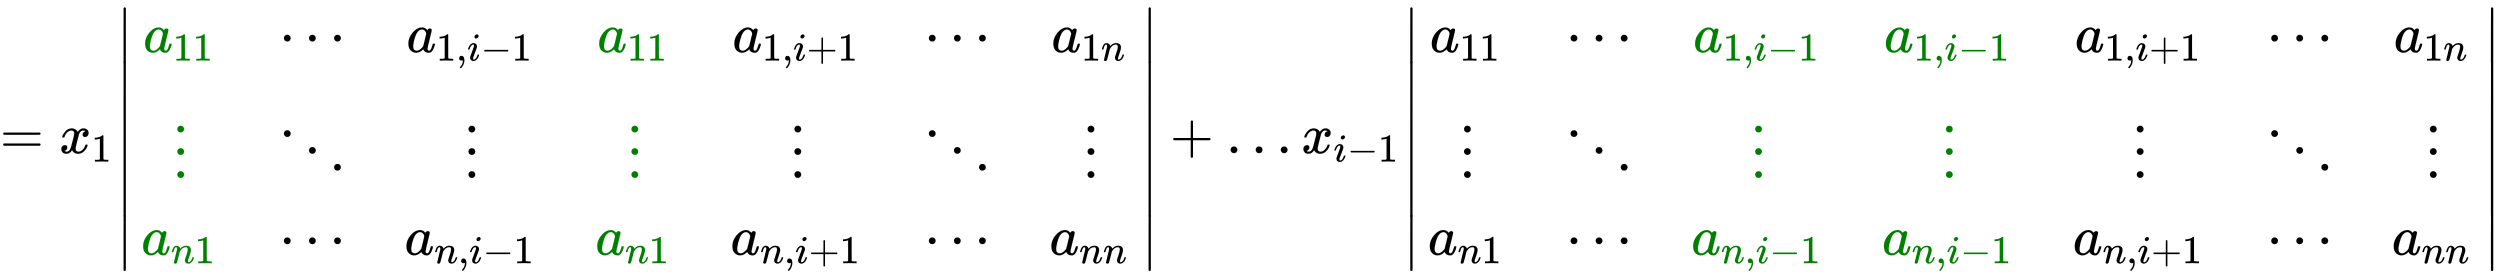 <svg xmlns:xlink="http://www.w3.org/1999/xlink" width="103.442ex" height="11.509ex" style="vertical-align: -5.171ex;" viewBox="0 -2728.8 44537.3 4955.4" role="img" focusable="false" xmlns="http://www.w3.org/2000/svg" aria-labelledby="MathJax-SVG-1-Title">
<title id="MathJax-SVG-1-Title">{\displaystyle =x_{1}{\begin{vmatrix}\color {green}a_{11}&amp;\cdots &amp;a_{1,i-1}&amp;\color {green}a_{11}&amp;a_{1,i+1}&amp;\cdots &amp;a_{1n}\\\color {green}\vdots &amp;\ddots &amp;\vdots &amp;\color {green}\vdots &amp;\vdots &amp;\ddots &amp;\vdots \\\color {green}a_{n1}&amp;\cdots &amp;a_{n,i-1}&amp;\color {green}a_{n1}&amp;a_{n,i+1}&amp;\cdots &amp;a_{nn}\\\end{vmatrix}}+\dots x_{i-1}{\begin{vmatrix}a_{11}&amp;\cdots &amp;\color {green}a_{1,i-1}&amp;\color {green}a_{1,i-1}&amp;a_{1,i+1}&amp;\cdots &amp;a_{1n}\\\vdots &amp;\ddots &amp;\color {green}\vdots &amp;\color {green}\vdots &amp;\vdots &amp;\ddots &amp;\vdots \\a_{n1}&amp;\cdots &amp;\color {green}a_{n,i-1}&amp;\color {green}a_{n,i-1}&amp;a_{n,i+1}&amp;\cdots &amp;a_{nn}\\\end{vmatrix}}}</title>
<defs aria-hidden="true">
<path stroke-width="1" id="E1-MJMAIN-3D" d="M56 347Q56 360 70 367H707Q722 359 722 347Q722 336 708 328L390 327H72Q56 332 56 347ZM56 153Q56 168 72 173H708Q722 163 722 153Q722 140 707 133H70Q56 140 56 153Z"></path>
<path stroke-width="1" id="E1-MJMATHI-78" d="M52 289Q59 331 106 386T222 442Q257 442 286 424T329 379Q371 442 430 442Q467 442 494 420T522 361Q522 332 508 314T481 292T458 288Q439 288 427 299T415 328Q415 374 465 391Q454 404 425 404Q412 404 406 402Q368 386 350 336Q290 115 290 78Q290 50 306 38T341 26Q378 26 414 59T463 140Q466 150 469 151T485 153H489Q504 153 504 145Q504 144 502 134Q486 77 440 33T333 -11Q263 -11 227 52Q186 -10 133 -10H127Q78 -10 57 16T35 71Q35 103 54 123T99 143Q142 143 142 101Q142 81 130 66T107 46T94 41L91 40Q91 39 97 36T113 29T132 26Q168 26 194 71Q203 87 217 139T245 247T261 313Q266 340 266 352Q266 380 251 392T217 404Q177 404 142 372T93 290Q91 281 88 280T72 278H58Q52 284 52 289Z"></path>
<path stroke-width="1" id="E1-MJMAIN-31" d="M213 578L200 573Q186 568 160 563T102 556H83V602H102Q149 604 189 617T245 641T273 663Q275 666 285 666Q294 666 302 660V361L303 61Q310 54 315 52T339 48T401 46H427V0H416Q395 3 257 3Q121 3 100 0H88V46H114Q136 46 152 46T177 47T193 50T201 52T207 57T213 61V578Z"></path>
<path stroke-width="1" id="E1-MJMAIN-7C" d="M139 -249H137Q125 -249 119 -235V251L120 737Q130 750 139 750Q152 750 159 735V-235Q151 -249 141 -249H139Z"></path>
<path stroke-width="1" id="E1-MJMATHI-61" d="M33 157Q33 258 109 349T280 441Q331 441 370 392Q386 422 416 422Q429 422 439 414T449 394Q449 381 412 234T374 68Q374 43 381 35T402 26Q411 27 422 35Q443 55 463 131Q469 151 473 152Q475 153 483 153H487Q506 153 506 144Q506 138 501 117T481 63T449 13Q436 0 417 -8Q409 -10 393 -10Q359 -10 336 5T306 36L300 51Q299 52 296 50Q294 48 292 46Q233 -10 172 -10Q117 -10 75 30T33 157ZM351 328Q351 334 346 350T323 385T277 405Q242 405 210 374T160 293Q131 214 119 129Q119 126 119 118T118 106Q118 61 136 44T179 26Q217 26 254 59T298 110Q300 114 325 217T351 328Z"></path>
<path stroke-width="1" id="E1-MJMAIN-22EF" d="M78 250Q78 274 95 292T138 310Q162 310 180 294T199 251Q199 226 182 208T139 190T96 207T78 250ZM525 250Q525 274 542 292T585 310Q609 310 627 294T646 251Q646 226 629 208T586 190T543 207T525 250ZM972 250Q972 274 989 292T1032 310Q1056 310 1074 294T1093 251Q1093 226 1076 208T1033 190T990 207T972 250Z"></path>
<path stroke-width="1" id="E1-MJMAIN-2C" d="M78 35T78 60T94 103T137 121Q165 121 187 96T210 8Q210 -27 201 -60T180 -117T154 -158T130 -185T117 -194Q113 -194 104 -185T95 -172Q95 -168 106 -156T131 -126T157 -76T173 -3V9L172 8Q170 7 167 6T161 3T152 1T140 0Q113 0 96 17Z"></path>
<path stroke-width="1" id="E1-MJMATHI-69" d="M184 600Q184 624 203 642T247 661Q265 661 277 649T290 619Q290 596 270 577T226 557Q211 557 198 567T184 600ZM21 287Q21 295 30 318T54 369T98 420T158 442Q197 442 223 419T250 357Q250 340 236 301T196 196T154 83Q149 61 149 51Q149 26 166 26Q175 26 185 29T208 43T235 78T260 137Q263 149 265 151T282 153Q302 153 302 143Q302 135 293 112T268 61T223 11T161 -11Q129 -11 102 10T74 74Q74 91 79 106T122 220Q160 321 166 341T173 380Q173 404 156 404H154Q124 404 99 371T61 287Q60 286 59 284T58 281T56 279T53 278T49 278T41 278H27Q21 284 21 287Z"></path>
<path stroke-width="1" id="E1-MJMAIN-2212" d="M84 237T84 250T98 270H679Q694 262 694 250T679 230H98Q84 237 84 250Z"></path>
<path stroke-width="1" id="E1-MJMAIN-2B" d="M56 237T56 250T70 270H369V420L370 570Q380 583 389 583Q402 583 409 568V270H707Q722 262 722 250T707 230H409V-68Q401 -82 391 -82H389H387Q375 -82 369 -68V230H70Q56 237 56 250Z"></path>
<path stroke-width="1" id="E1-MJMATHI-6E" d="M21 287Q22 293 24 303T36 341T56 388T89 425T135 442Q171 442 195 424T225 390T231 369Q231 367 232 367L243 378Q304 442 382 442Q436 442 469 415T503 336T465 179T427 52Q427 26 444 26Q450 26 453 27Q482 32 505 65T540 145Q542 153 560 153Q580 153 580 145Q580 144 576 130Q568 101 554 73T508 17T439 -10Q392 -10 371 17T350 73Q350 92 386 193T423 345Q423 404 379 404H374Q288 404 229 303L222 291L189 157Q156 26 151 16Q138 -11 108 -11Q95 -11 87 -5T76 7T74 17Q74 30 112 180T152 343Q153 348 153 366Q153 405 129 405Q91 405 66 305Q60 285 60 284Q58 278 41 278H27Q21 284 21 287Z"></path>
<path stroke-width="1" id="E1-MJMAIN-22EE" d="M78 30Q78 54 95 72T138 90Q162 90 180 74T199 31Q199 6 182 -12T139 -30T96 -13T78 30ZM78 440Q78 464 95 482T138 500Q162 500 180 484T199 441Q199 416 182 398T139 380T96 397T78 440ZM78 840Q78 864 95 882T138 900Q162 900 180 884T199 841Q199 816 182 798T139 780T96 797T78 840Z"></path>
<path stroke-width="1" id="E1-MJMAIN-22F1" d="M133 760Q133 784 150 802T193 820Q217 820 235 804T254 761Q254 736 237 718T194 700T151 717T133 760ZM580 460Q580 484 597 502T640 520Q664 520 682 504T701 461Q701 436 684 418T641 400T598 417T580 460ZM1027 160Q1027 184 1044 202T1087 220Q1111 220 1129 204T1148 161Q1148 136 1131 118T1088 100T1045 117T1027 160Z"></path>
<path stroke-width="1" id="E1-MJMAIN-2223" d="M139 -249H137Q125 -249 119 -235V251L120 737Q130 750 139 750Q152 750 159 735V-235Q151 -249 141 -249H139Z"></path>
<path stroke-width="1" id="E1-MJMAIN-2026" d="M78 60Q78 84 95 102T138 120Q162 120 180 104T199 61Q199 36 182 18T139 0T96 17T78 60ZM525 60Q525 84 542 102T585 120Q609 120 627 104T646 61Q646 36 629 18T586 0T543 17T525 60ZM972 60Q972 84 989 102T1032 120Q1056 120 1074 104T1093 61Q1093 36 1076 18T1033 0T990 17T972 60Z"></path>
</defs>
<g stroke="currentColor" fill="currentColor" stroke-width="0" transform="matrix(1 0 0 -1 0 0)" aria-hidden="true">
 <use xlink:href="#E1-MJMAIN-3D" x="0" y="0"></use>
<g transform="translate(1056,0)">
 <use xlink:href="#E1-MJMATHI-78" x="0" y="0"></use>
 <use transform="scale(0.707)" xlink:href="#E1-MJMAIN-31" x="809" y="-213"></use>
</g>
<g transform="translate(2082,0)">
<g transform="translate(0,2599)">
 <use xlink:href="#E1-MJMAIN-2223" x="0" y="-751"></use>
<g transform="translate(0,-3048.838) scale(1,2.793)">
 <use xlink:href="#E1-MJMAIN-2223"></use>
</g>
 <use xlink:href="#E1-MJMAIN-2223" x="0" y="-4449"></use>
</g>
<g transform="translate(445,0)">
<g transform="translate(-11,0)">
<g transform="translate(35,1799)">
<g fill="green" stroke="green">
<g fill="green" stroke="green">
<g fill="green" stroke="green">
<g fill="green" stroke="green">
 <use xlink:href="#E1-MJMATHI-61"></use>
</g>
<g fill="green" stroke="green" transform="translate(529,-150)">
<g fill="green" stroke="green">
<g fill="green" stroke="green">
 <use transform="scale(0.707)" xlink:href="#E1-MJMAIN-31"></use>
 <use transform="scale(0.707)" xlink:href="#E1-MJMAIN-31" x="500" y="0"></use>
</g>
</g>
</g>
</g>
</g>
</g>
</g>
<g transform="translate(564,-411)">
<g fill="green" stroke="green">
<g fill="green" stroke="green">
<g fill="green" stroke="green">
 <use xlink:href="#E1-MJMAIN-22EE"></use>
</g>
</g>
</g>
</g>
<g transform="translate(0,-1811)">
<g fill="green" stroke="green">
<g fill="green" stroke="green">
<g fill="green" stroke="green">
<g fill="green" stroke="green">
 <use xlink:href="#E1-MJMATHI-61"></use>
</g>
<g fill="green" stroke="green" transform="translate(529,-150)">
<g fill="green" stroke="green">
<g fill="green" stroke="green">
 <use transform="scale(0.707)" xlink:href="#E1-MJMATHI-6E"></use>
</g>
<g fill="green" stroke="green" transform="translate(424,0)">
 <use transform="scale(0.707)" xlink:href="#E1-MJMAIN-31"></use>
</g>
</g>
</g>
</g>
</g>
</g>
</g>
</g>
<g transform="translate(2397,0)">
 <use xlink:href="#E1-MJMAIN-22EF" x="55" y="1799"></use>
 <use xlink:href="#E1-MJMAIN-22F1" x="0" y="-411"></use>
 <use xlink:href="#E1-MJMAIN-22EF" x="55" y="-1811"></use>
</g>
<g transform="translate(4680,0)">
<g transform="translate(35,1799)">
 <use xlink:href="#E1-MJMATHI-61" x="0" y="0"></use>
<g transform="translate(529,-150)">
 <use transform="scale(0.707)" xlink:href="#E1-MJMAIN-31" x="0" y="0"></use>
 <use transform="scale(0.707)" xlink:href="#E1-MJMAIN-2C" x="500" y="0"></use>
 <use transform="scale(0.707)" xlink:href="#E1-MJMATHI-69" x="779" y="0"></use>
 <use transform="scale(0.707)" xlink:href="#E1-MJMAIN-2212" x="1124" y="0"></use>
 <use transform="scale(0.707)" xlink:href="#E1-MJMAIN-31" x="1903" y="0"></use>
</g>
</g>
 <use xlink:href="#E1-MJMAIN-22EE" x="1060" y="-411"></use>
<g transform="translate(0,-1811)">
 <use xlink:href="#E1-MJMATHI-61" x="0" y="0"></use>
<g transform="translate(529,-150)">
 <use transform="scale(0.707)" xlink:href="#E1-MJMATHI-6E" x="0" y="0"></use>
 <use transform="scale(0.707)" xlink:href="#E1-MJMAIN-2C" x="600" y="0"></use>
 <use transform="scale(0.707)" xlink:href="#E1-MJMATHI-69" x="879" y="0"></use>
 <use transform="scale(0.707)" xlink:href="#E1-MJMAIN-2212" x="1224" y="0"></use>
 <use transform="scale(0.707)" xlink:href="#E1-MJMAIN-31" x="2002" y="0"></use>
</g>
</g>
</g>
<g transform="translate(8079,0)">
<g transform="translate(35,1799)">
<g fill="green" stroke="green">
<g fill="green" stroke="green">
<g fill="green" stroke="green">
<g fill="green" stroke="green">
 <use xlink:href="#E1-MJMATHI-61"></use>
</g>
<g fill="green" stroke="green" transform="translate(529,-150)">
<g fill="green" stroke="green">
<g fill="green" stroke="green">
 <use transform="scale(0.707)" xlink:href="#E1-MJMAIN-31"></use>
 <use transform="scale(0.707)" xlink:href="#E1-MJMAIN-31" x="500" y="0"></use>
</g>
</g>
</g>
</g>
</g>
</g>
</g>
<g transform="translate(564,-411)">
<g fill="green" stroke="green">
<g fill="green" stroke="green">
<g fill="green" stroke="green">
 <use xlink:href="#E1-MJMAIN-22EE"></use>
</g>
</g>
</g>
</g>
<g transform="translate(0,-1811)">
<g fill="green" stroke="green">
<g fill="green" stroke="green">
<g fill="green" stroke="green">
<g fill="green" stroke="green">
 <use xlink:href="#E1-MJMATHI-61"></use>
</g>
<g fill="green" stroke="green" transform="translate(529,-150)">
<g fill="green" stroke="green">
<g fill="green" stroke="green">
 <use transform="scale(0.707)" xlink:href="#E1-MJMATHI-6E"></use>
</g>
<g fill="green" stroke="green" transform="translate(424,0)">
 <use transform="scale(0.707)" xlink:href="#E1-MJMAIN-31"></use>
</g>
</g>
</g>
</g>
</g>
</g>
</g>
</g>
<g transform="translate(10487,0)">
<g transform="translate(35,1799)">
 <use xlink:href="#E1-MJMATHI-61" x="0" y="0"></use>
<g transform="translate(529,-150)">
 <use transform="scale(0.707)" xlink:href="#E1-MJMAIN-31" x="0" y="0"></use>
 <use transform="scale(0.707)" xlink:href="#E1-MJMAIN-2C" x="500" y="0"></use>
 <use transform="scale(0.707)" xlink:href="#E1-MJMATHI-69" x="779" y="0"></use>
 <use transform="scale(0.707)" xlink:href="#E1-MJMAIN-2B" x="1124" y="0"></use>
 <use transform="scale(0.707)" xlink:href="#E1-MJMAIN-31" x="1903" y="0"></use>
</g>
</g>
 <use xlink:href="#E1-MJMAIN-22EE" x="1060" y="-411"></use>
<g transform="translate(0,-1811)">
 <use xlink:href="#E1-MJMATHI-61" x="0" y="0"></use>
<g transform="translate(529,-150)">
 <use transform="scale(0.707)" xlink:href="#E1-MJMATHI-6E" x="0" y="0"></use>
 <use transform="scale(0.707)" xlink:href="#E1-MJMAIN-2C" x="600" y="0"></use>
 <use transform="scale(0.707)" xlink:href="#E1-MJMATHI-69" x="879" y="0"></use>
 <use transform="scale(0.707)" xlink:href="#E1-MJMAIN-2B" x="1224" y="0"></use>
 <use transform="scale(0.707)" xlink:href="#E1-MJMAIN-31" x="2002" y="0"></use>
</g>
</g>
</g>
<g transform="translate(13887,0)">
 <use xlink:href="#E1-MJMAIN-22EF" x="55" y="1799"></use>
 <use xlink:href="#E1-MJMAIN-22F1" x="0" y="-411"></use>
 <use xlink:href="#E1-MJMAIN-22EF" x="55" y="-1811"></use>
</g>
<g transform="translate(16170,0)">
<g transform="translate(35,1799)">
 <use xlink:href="#E1-MJMATHI-61" x="0" y="0"></use>
<g transform="translate(529,-150)">
 <use transform="scale(0.707)" xlink:href="#E1-MJMAIN-31" x="0" y="0"></use>
 <use transform="scale(0.707)" xlink:href="#E1-MJMATHI-6E" x="500" y="0"></use>
</g>
</g>
 <use xlink:href="#E1-MJMAIN-22EE" x="600" y="-411"></use>
<g transform="translate(0,-1811)">
 <use xlink:href="#E1-MJMATHI-61" x="0" y="0"></use>
<g transform="translate(529,-150)">
 <use transform="scale(0.707)" xlink:href="#E1-MJMATHI-6E" x="0" y="0"></use>
 <use transform="scale(0.707)" xlink:href="#E1-MJMATHI-6E" x="600" y="0"></use>
</g>
</g>
</g>
</g>
<g transform="translate(18261,2599)">
 <use xlink:href="#E1-MJMAIN-2223" x="0" y="-751"></use>
<g transform="translate(0,-3048.838) scale(1,2.793)">
 <use xlink:href="#E1-MJMAIN-2223"></use>
</g>
 <use xlink:href="#E1-MJMAIN-2223" x="0" y="-4449"></use>
</g>
</g>
 <use xlink:href="#E1-MJMAIN-2B" x="20844" y="0"></use>
 <use xlink:href="#E1-MJMAIN-2026" x="21845" y="0"></use>
<g transform="translate(23184,0)">
 <use xlink:href="#E1-MJMATHI-78" x="0" y="0"></use>
<g transform="translate(572,-150)">
 <use transform="scale(0.707)" xlink:href="#E1-MJMATHI-69" x="0" y="0"></use>
 <use transform="scale(0.707)" xlink:href="#E1-MJMAIN-2212" x="345" y="0"></use>
 <use transform="scale(0.707)" xlink:href="#E1-MJMAIN-31" x="1124" y="0"></use>
</g>
</g>
<g transform="translate(25005,0)">
<g transform="translate(0,2599)">
 <use xlink:href="#E1-MJMAIN-2223" x="0" y="-751"></use>
<g transform="translate(0,-3048.838) scale(1,2.793)">
 <use xlink:href="#E1-MJMAIN-2223"></use>
</g>
 <use xlink:href="#E1-MJMAIN-2223" x="0" y="-4449"></use>
</g>
<g transform="translate(445,0)">
<g transform="translate(-11,0)">
<g transform="translate(35,1799)">
 <use xlink:href="#E1-MJMATHI-61" x="0" y="0"></use>
<g transform="translate(529,-150)">
 <use transform="scale(0.707)" xlink:href="#E1-MJMAIN-31"></use>
 <use transform="scale(0.707)" xlink:href="#E1-MJMAIN-31" x="500" y="0"></use>
</g>
</g>
 <use xlink:href="#E1-MJMAIN-22EE" x="564" y="-411"></use>
<g transform="translate(0,-1811)">
 <use xlink:href="#E1-MJMATHI-61" x="0" y="0"></use>
<g transform="translate(529,-150)">
 <use transform="scale(0.707)" xlink:href="#E1-MJMATHI-6E" x="0" y="0"></use>
 <use transform="scale(0.707)" xlink:href="#E1-MJMAIN-31" x="600" y="0"></use>
</g>
</g>
</g>
<g transform="translate(2397,0)">
 <use xlink:href="#E1-MJMAIN-22EF" x="55" y="1799"></use>
 <use xlink:href="#E1-MJMAIN-22F1" x="0" y="-411"></use>
 <use xlink:href="#E1-MJMAIN-22EF" x="55" y="-1811"></use>
</g>
<g transform="translate(4680,0)">
<g transform="translate(35,1799)">
<g fill="green" stroke="green">
<g fill="green" stroke="green">
<g fill="green" stroke="green">
<g fill="green" stroke="green">
 <use xlink:href="#E1-MJMATHI-61"></use>
</g>
<g fill="green" stroke="green" transform="translate(529,-150)">
<g fill="green" stroke="green">
<g fill="green" stroke="green">
 <use transform="scale(0.707)" xlink:href="#E1-MJMAIN-31"></use>
</g>
<g fill="green" stroke="green" transform="translate(353,0)">
 <use transform="scale(0.707)" xlink:href="#E1-MJMAIN-2C"></use>
</g>
<g fill="green" stroke="green" transform="translate(550,0)">
 <use transform="scale(0.707)" xlink:href="#E1-MJMATHI-69"></use>
</g>
<g fill="green" stroke="green" transform="translate(795,0)">
 <use transform="scale(0.707)" xlink:href="#E1-MJMAIN-2212"></use>
</g>
<g fill="green" stroke="green" transform="translate(1345,0)">
 <use transform="scale(0.707)" xlink:href="#E1-MJMAIN-31"></use>
</g>
</g>
</g>
</g>
</g>
</g>
</g>
<g transform="translate(1060,-411)">
<g fill="green" stroke="green">
<g fill="green" stroke="green">
<g fill="green" stroke="green">
 <use xlink:href="#E1-MJMAIN-22EE"></use>
</g>
</g>
</g>
</g>
<g transform="translate(0,-1811)">
<g fill="green" stroke="green">
<g fill="green" stroke="green">
<g fill="green" stroke="green">
<g fill="green" stroke="green">
 <use xlink:href="#E1-MJMATHI-61"></use>
</g>
<g fill="green" stroke="green" transform="translate(529,-150)">
<g fill="green" stroke="green">
<g fill="green" stroke="green">
 <use transform="scale(0.707)" xlink:href="#E1-MJMATHI-6E"></use>
</g>
<g fill="green" stroke="green" transform="translate(424,0)">
 <use transform="scale(0.707)" xlink:href="#E1-MJMAIN-2C"></use>
</g>
<g fill="green" stroke="green" transform="translate(621,0)">
 <use transform="scale(0.707)" xlink:href="#E1-MJMATHI-69"></use>
</g>
<g fill="green" stroke="green" transform="translate(865,0)">
 <use transform="scale(0.707)" xlink:href="#E1-MJMAIN-2212"></use>
</g>
<g fill="green" stroke="green" transform="translate(1416,0)">
 <use transform="scale(0.707)" xlink:href="#E1-MJMAIN-31"></use>
</g>
</g>
</g>
</g>
</g>
</g>
</g>
</g>
<g transform="translate(8079,0)">
<g transform="translate(35,1799)">
<g fill="green" stroke="green">
<g fill="green" stroke="green">
<g fill="green" stroke="green">
<g fill="green" stroke="green">
 <use xlink:href="#E1-MJMATHI-61"></use>
</g>
<g fill="green" stroke="green" transform="translate(529,-150)">
<g fill="green" stroke="green">
<g fill="green" stroke="green">
 <use transform="scale(0.707)" xlink:href="#E1-MJMAIN-31"></use>
</g>
<g fill="green" stroke="green" transform="translate(353,0)">
 <use transform="scale(0.707)" xlink:href="#E1-MJMAIN-2C"></use>
</g>
<g fill="green" stroke="green" transform="translate(550,0)">
 <use transform="scale(0.707)" xlink:href="#E1-MJMATHI-69"></use>
</g>
<g fill="green" stroke="green" transform="translate(795,0)">
 <use transform="scale(0.707)" xlink:href="#E1-MJMAIN-2212"></use>
</g>
<g fill="green" stroke="green" transform="translate(1345,0)">
 <use transform="scale(0.707)" xlink:href="#E1-MJMAIN-31"></use>
</g>
</g>
</g>
</g>
</g>
</g>
</g>
<g transform="translate(1060,-411)">
<g fill="green" stroke="green">
<g fill="green" stroke="green">
<g fill="green" stroke="green">
 <use xlink:href="#E1-MJMAIN-22EE"></use>
</g>
</g>
</g>
</g>
<g transform="translate(0,-1811)">
<g fill="green" stroke="green">
<g fill="green" stroke="green">
<g fill="green" stroke="green">
<g fill="green" stroke="green">
 <use xlink:href="#E1-MJMATHI-61"></use>
</g>
<g fill="green" stroke="green" transform="translate(529,-150)">
<g fill="green" stroke="green">
<g fill="green" stroke="green">
 <use transform="scale(0.707)" xlink:href="#E1-MJMATHI-6E"></use>
</g>
<g fill="green" stroke="green" transform="translate(424,0)">
 <use transform="scale(0.707)" xlink:href="#E1-MJMAIN-2C"></use>
</g>
<g fill="green" stroke="green" transform="translate(621,0)">
 <use transform="scale(0.707)" xlink:href="#E1-MJMATHI-69"></use>
</g>
<g fill="green" stroke="green" transform="translate(865,0)">
 <use transform="scale(0.707)" xlink:href="#E1-MJMAIN-2212"></use>
</g>
<g fill="green" stroke="green" transform="translate(1416,0)">
 <use transform="scale(0.707)" xlink:href="#E1-MJMAIN-31"></use>
</g>
</g>
</g>
</g>
</g>
</g>
</g>
</g>
<g transform="translate(11479,0)">
<g transform="translate(35,1799)">
 <use xlink:href="#E1-MJMATHI-61" x="0" y="0"></use>
<g transform="translate(529,-150)">
 <use transform="scale(0.707)" xlink:href="#E1-MJMAIN-31" x="0" y="0"></use>
 <use transform="scale(0.707)" xlink:href="#E1-MJMAIN-2C" x="500" y="0"></use>
 <use transform="scale(0.707)" xlink:href="#E1-MJMATHI-69" x="779" y="0"></use>
 <use transform="scale(0.707)" xlink:href="#E1-MJMAIN-2B" x="1124" y="0"></use>
 <use transform="scale(0.707)" xlink:href="#E1-MJMAIN-31" x="1903" y="0"></use>
</g>
</g>
 <use xlink:href="#E1-MJMAIN-22EE" x="1060" y="-411"></use>
<g transform="translate(0,-1811)">
 <use xlink:href="#E1-MJMATHI-61" x="0" y="0"></use>
<g transform="translate(529,-150)">
 <use transform="scale(0.707)" xlink:href="#E1-MJMATHI-6E" x="0" y="0"></use>
 <use transform="scale(0.707)" xlink:href="#E1-MJMAIN-2C" x="600" y="0"></use>
 <use transform="scale(0.707)" xlink:href="#E1-MJMATHI-69" x="879" y="0"></use>
 <use transform="scale(0.707)" xlink:href="#E1-MJMAIN-2B" x="1224" y="0"></use>
 <use transform="scale(0.707)" xlink:href="#E1-MJMAIN-31" x="2002" y="0"></use>
</g>
</g>
</g>
<g transform="translate(14879,0)">
 <use xlink:href="#E1-MJMAIN-22EF" x="55" y="1799"></use>
 <use xlink:href="#E1-MJMAIN-22F1" x="0" y="-411"></use>
 <use xlink:href="#E1-MJMAIN-22EF" x="55" y="-1811"></use>
</g>
<g transform="translate(17161,0)">
<g transform="translate(35,1799)">
 <use xlink:href="#E1-MJMATHI-61" x="0" y="0"></use>
<g transform="translate(529,-150)">
 <use transform="scale(0.707)" xlink:href="#E1-MJMAIN-31" x="0" y="0"></use>
 <use transform="scale(0.707)" xlink:href="#E1-MJMATHI-6E" x="500" y="0"></use>
</g>
</g>
 <use xlink:href="#E1-MJMAIN-22EE" x="600" y="-411"></use>
<g transform="translate(0,-1811)">
 <use xlink:href="#E1-MJMATHI-61" x="0" y="0"></use>
<g transform="translate(529,-150)">
 <use transform="scale(0.707)" xlink:href="#E1-MJMATHI-6E" x="0" y="0"></use>
 <use transform="scale(0.707)" xlink:href="#E1-MJMATHI-6E" x="600" y="0"></use>
</g>
</g>
</g>
</g>
<g transform="translate(19253,2599)">
 <use xlink:href="#E1-MJMAIN-2223" x="0" y="-751"></use>
<g transform="translate(0,-3048.838) scale(1,2.793)">
 <use xlink:href="#E1-MJMAIN-2223"></use>
</g>
 <use xlink:href="#E1-MJMAIN-2223" x="0" y="-4449"></use>
</g>
</g>
</g>
</svg>